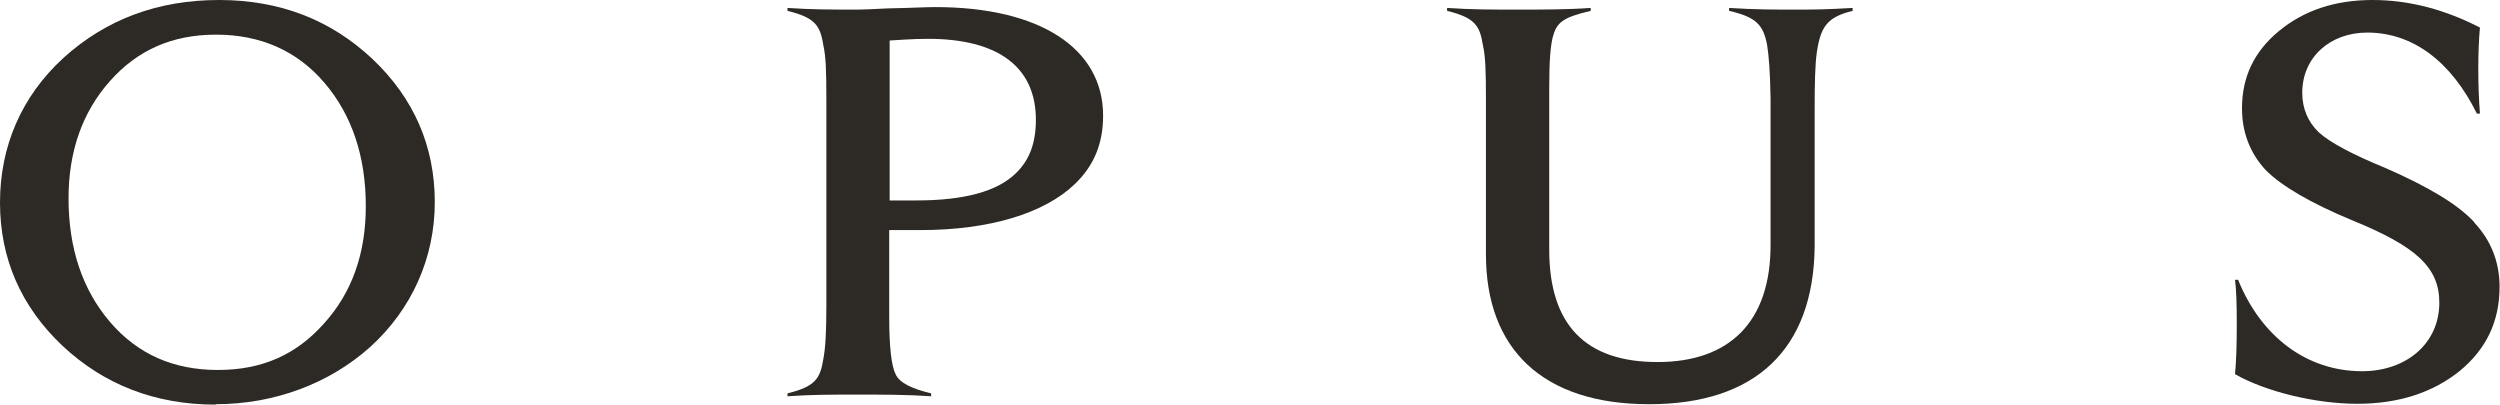 <?xml version="1.0" encoding="UTF-8"?> <svg xmlns="http://www.w3.org/2000/svg" width="100%" height="100%" viewBox="0 0 173 28" fill="#2D2925"><path d="M14.923 28C10.724 28 7.189 26.613 4.32 23.926C1.45 21.209 0 17.887 0 14.014C0 10.142 1.48 6.675 4.38 4.017C7.34 1.329 10.935 0 15.164 0C19.393 0 22.898 1.387 25.767 4.074C28.637 6.791 30.087 10.114 30.087 13.986C30.087 17.858 28.486 21.412 25.616 24.012C22.777 26.555 18.971 27.971 14.923 27.971V28ZM22.444 5.721C20.541 3.496 18.004 2.398 14.953 2.398C11.902 2.398 9.515 3.467 7.612 5.606C5.709 7.744 4.743 10.46 4.743 13.726C4.743 17.193 5.709 20.054 7.612 22.279C9.515 24.504 11.992 25.602 15.074 25.602C18.155 25.602 20.511 24.532 22.414 22.394C24.378 20.227 25.314 17.511 25.314 14.274C25.314 10.807 24.348 7.946 22.444 5.721Z"></path><path d="M64.433 27.422C62.802 27.306 61.111 27.306 59.359 27.306C57.606 27.306 56.126 27.306 54.495 27.422V27.22C56.368 26.758 56.761 26.237 56.972 24.85C57.123 24.099 57.184 22.972 57.184 21.152V6.79C57.184 4.97 57.153 3.901 56.972 3.121C56.761 1.734 56.368 1.214 54.495 0.751V0.549C56.126 0.665 57.637 0.665 59.359 0.665C59.812 0.665 60.204 0.636 61.503 0.578C63.225 0.549 63.95 0.491 64.736 0.491C71.925 0.491 76.335 3.323 76.335 8.004C76.335 9.94 75.701 11.472 74.372 12.743C72.257 14.766 68.481 15.922 63.678 15.922H61.533V21.903C61.533 24.012 61.685 25.342 61.987 25.919C62.258 26.497 63.104 26.902 64.433 27.22V27.422ZM61.564 2.803V13.87H63.437C66.76 13.87 69.025 13.234 70.294 11.992C71.26 11.067 71.683 9.853 71.683 8.293C71.683 4.623 69.055 2.687 64.222 2.687C63.135 2.687 62.138 2.774 61.564 2.803Z"></path><path d="M125.574 7.657V17.106C125.483 24.157 121.496 27.971 114.125 27.971C106.754 27.971 102.827 24.157 102.827 17.598V6.791C102.827 4.97 102.797 3.901 102.616 3.121C102.404 1.734 102.012 1.214 100.139 0.751V0.549C101.77 0.665 103.28 0.665 105.002 0.665C106.724 0.665 108.446 0.665 110.077 0.549V0.751C108.114 1.214 107.721 1.56 107.449 2.572C107.298 3.207 107.207 4.132 107.207 6.01V17.28C107.207 22.481 109.715 25.053 114.699 25.053C119.683 25.053 122.553 22.279 122.523 16.875V6.819C122.492 4.941 122.402 3.843 122.281 3.092C122.009 1.705 121.526 1.185 119.653 0.751V0.549C121.405 0.665 122.885 0.665 124.214 0.665C125.332 0.665 126.299 0.665 128.202 0.549V0.751C126.45 1.185 125.997 1.82 125.725 3.612C125.604 4.479 125.574 5.721 125.574 7.657Z"></path><path d="M171.218 15.401C172.366 16.615 172.97 18.118 172.97 19.851C172.97 22.221 172.064 24.157 170.191 25.688C168.348 27.162 165.992 27.942 163.122 27.942C160.253 27.942 156.779 27.104 154.664 25.891C154.755 24.908 154.785 23.752 154.785 22.423C154.785 21.094 154.755 20.054 154.664 19.36H154.876C156.477 23.319 159.648 25.688 163.455 25.688C166.536 25.688 168.801 23.752 168.801 20.949C168.801 18.493 167.2 17.049 162.73 15.228C159.89 14.043 157.896 12.887 156.779 11.761C155.691 10.576 155.147 9.16 155.147 7.484C155.147 5.317 155.993 3.554 157.715 2.138C159.437 0.722 161.582 0 164.18 0C166.777 0 169.254 0.693 171.611 1.907C171.46 3.554 171.46 5.924 171.611 7.86H171.399C169.617 4.248 166.959 2.254 163.817 2.254C161.249 2.254 159.316 3.959 159.316 6.415C159.316 7.513 159.709 8.438 160.464 9.16C161.219 9.853 162.79 10.691 165.116 11.645C168.016 12.916 170.07 14.13 171.218 15.373V15.401Z"></path></svg> 